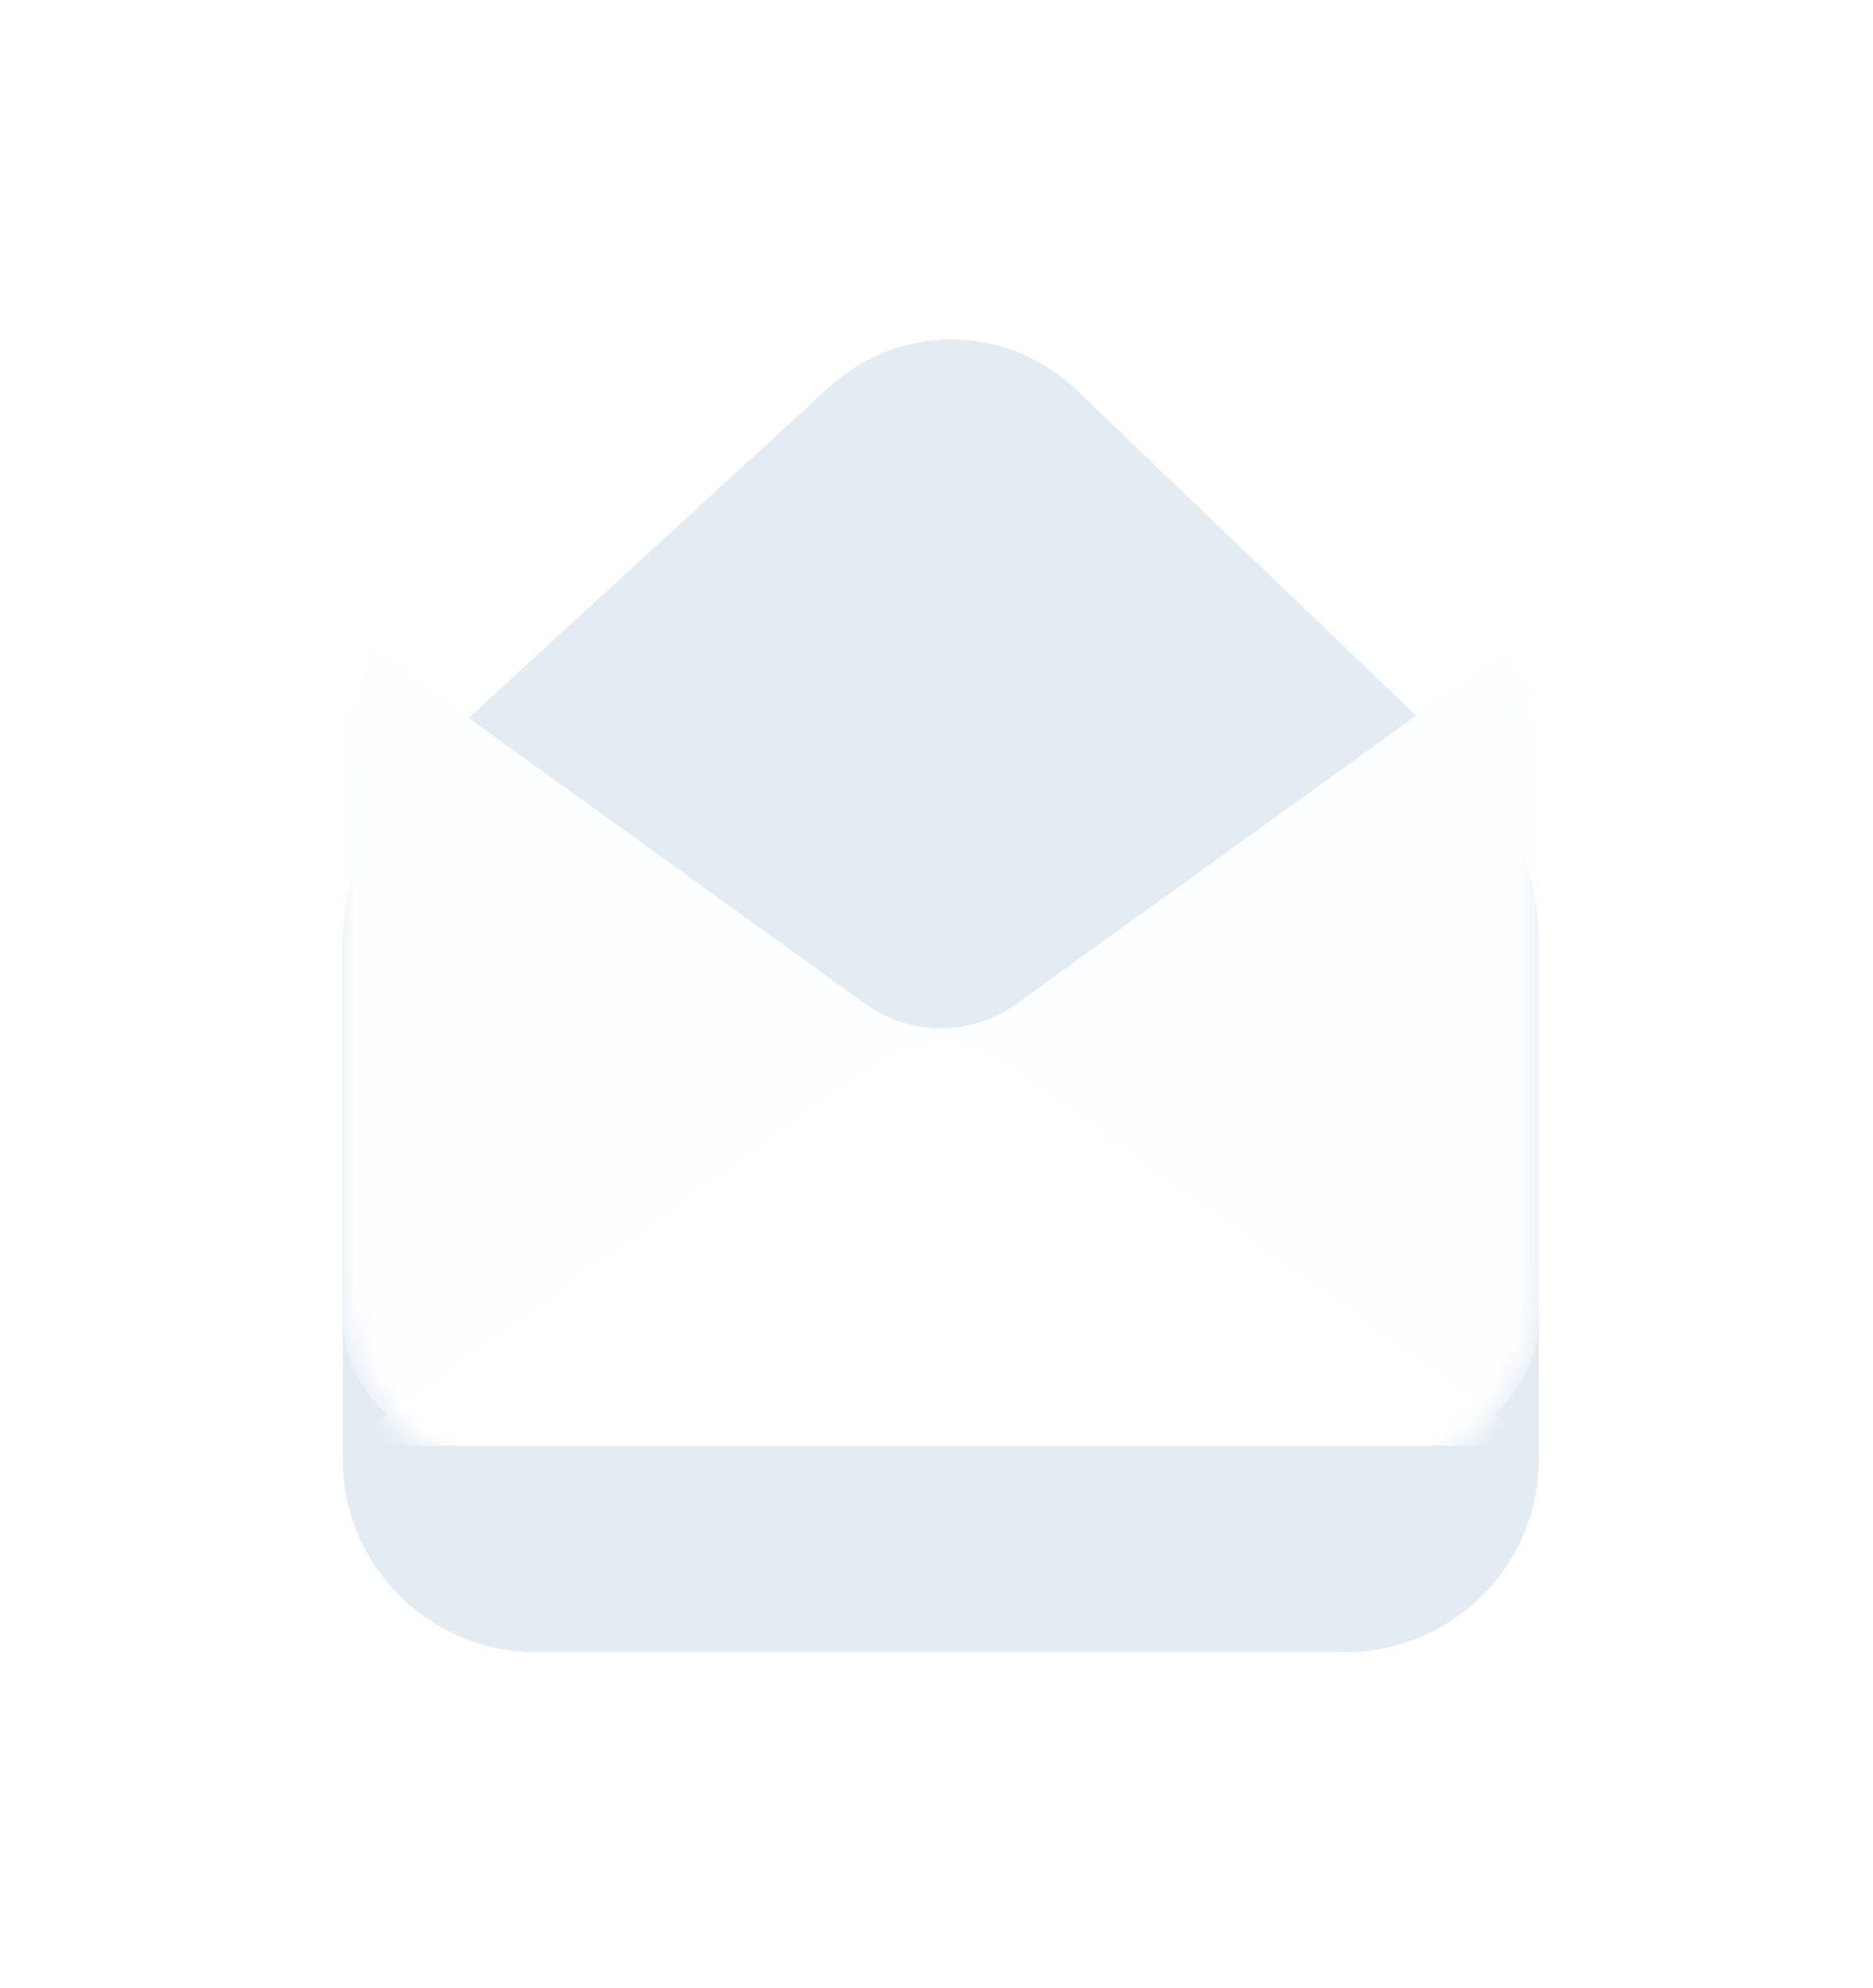 <svg width="82" height="87" viewBox="0 0 82 87" fill="none" xmlns="http://www.w3.org/2000/svg">
  <g filter="url(#filter0_d_3051_705)">
    <path fill-rule="evenodd" clip-rule="evenodd" d="M15 34.099C15 30.933 16.328 27.913 18.661 25.774L36.303 9.594C39.376 6.776 44.109 6.828 47.118 9.713L63.898 25.796C66.121 27.927 67.378 30.872 67.378 33.951V56.477C67.378 61.156 63.585 64.949 58.906 64.949H23.471C18.793 64.949 15 61.156 15 56.477V34.099Z" fill="#E3ECF3"/>
  </g>
  <mask id="mask0_3051_705" style="mask-type:luminance" maskUnits="userSpaceOnUse" x="15" y="7" width="53" height="58">
    <path fill-rule="evenodd" clip-rule="evenodd" d="M15 34.099C15 30.933 16.328 27.913 18.661 25.774L36.303 9.594C39.376 6.776 44.109 6.828 47.118 9.713L63.898 25.796C66.121 27.927 67.378 30.872 67.378 33.951V56.477C67.378 61.156 63.585 64.949 58.906 64.949H23.471C18.793 64.949 15 61.156 15 56.477V34.099Z" fill="white"/>
  </mask>
  <g mask="url(#mask0_3051_705)">
    <g filter="url(#filter1_d_3051_705)">
      <path fill-rule="evenodd" clip-rule="evenodd" d="M15 29.131L37.887 45.623C39.859 47.044 42.519 47.044 44.491 45.623L67.378 29.131V59.3C67.378 62.419 64.849 64.948 61.73 64.948H20.648C17.529 64.948 15 62.419 15 59.3V29.131Z" fill="#FDFEFF"/>
    </g>
    <g filter="url(#filter2_d_3051_705)">
      <path fill-rule="evenodd" clip-rule="evenodd" d="M37.887 48.456C39.859 47.035 42.519 47.035 44.491 48.456L67.378 64.948H15L37.887 48.456Z" fill="white"/>
    </g>
  </g>
  <defs>
    <filter id="filter0_d_3051_705" x="0.881" y="0.737" width="80.615" height="85.672" filterUnits="userSpaceOnUse" color-interpolation-filters="sRGB">
      <feFlood flood-opacity="0" result="BackgroundImageFix"/>
      <feColorMatrix in="SourceAlpha" type="matrix" values="0 0 0 0 0 0 0 0 0 0 0 0 0 0 0 0 0 0 127 0" result="hardAlpha"/>
      <feOffset dy="7.342"/>
      <feGaussianBlur stdDeviation="7.06"/>
      <feColorMatrix type="matrix" values="0 0 0 0 0.227 0 0 0 0 0.437 0 0 0 0 0.688 0 0 0 0.077 0"/>
      <feBlend mode="normal" in2="BackgroundImageFix" result="effect1_dropShadow_3051_705"/>
      <feBlend mode="normal" in="SourceGraphic" in2="effect1_dropShadow_3051_705" result="shape"/>
    </filter>
    <filter id="filter1_d_3051_705" x="5.399" y="17.835" width="71.579" height="55.02" filterUnits="userSpaceOnUse" color-interpolation-filters="sRGB">
      <feFlood flood-opacity="0" result="BackgroundImageFix"/>
      <feColorMatrix in="SourceAlpha" type="matrix" values="0 0 0 0 0 0 0 0 0 0 0 0 0 0 0 0 0 0 127 0" result="hardAlpha"/>
      <feOffset dy="-1.694"/>
      <feGaussianBlur stdDeviation="4.801"/>
      <feColorMatrix type="matrix" values="0 0 0 0 0.109 0 0 0 0 0.238 0 0 0 0 0.392 0 0 0 0.069 0"/>
      <feBlend mode="normal" in2="BackgroundImageFix" result="effect1_dropShadow_3051_705"/>
      <feBlend mode="normal" in="SourceGraphic" in2="effect1_dropShadow_3051_705" result="shape"/>
    </filter>
    <filter id="filter2_d_3051_705" x="11.047" y="41.743" width="60.284" height="25.464" filterUnits="userSpaceOnUse" color-interpolation-filters="sRGB">
      <feFlood flood-opacity="0" result="BackgroundImageFix"/>
      <feColorMatrix in="SourceAlpha" type="matrix" values="0 0 0 0 0 0 0 0 0 0 0 0 0 0 0 0 0 0 127 0" result="hardAlpha"/>
      <feOffset dy="-1.694"/>
      <feGaussianBlur stdDeviation="1.977"/>
      <feColorMatrix type="matrix" values="0 0 0 0 0.252 0 0 0 0 0.424 0 0 0 0 0.628 0 0 0 0.026 0"/>
      <feBlend mode="normal" in2="BackgroundImageFix" result="effect1_dropShadow_3051_705"/>
      <feBlend mode="normal" in="SourceGraphic" in2="effect1_dropShadow_3051_705" result="shape"/>
    </filter>
  </defs>
</svg>